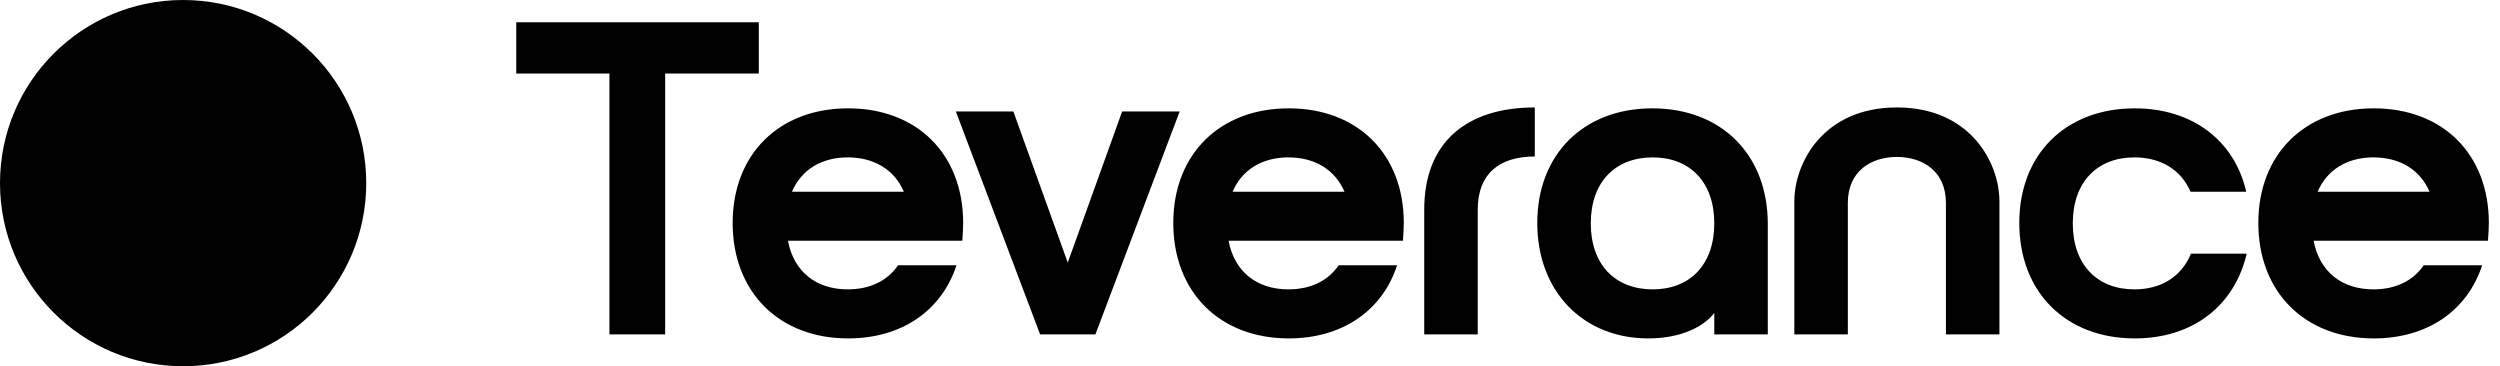 <svg width="157" height="23" viewBox="0 0 157 23" fill="none" xmlns="http://www.w3.org/2000/svg">
<path d="M38.272 21V4.62H32.42V1.4H47.652V4.62H41.772V21H38.272ZM49.734 12.04H56.763C56.175 10.668 54.914 9.884 53.234 9.884C51.583 9.884 50.322 10.668 49.734 12.04ZM53.234 18.172C54.635 18.172 55.727 17.64 56.398 16.66H60.066C59.142 19.488 56.651 21.252 53.263 21.252C48.922 21.252 46.011 18.34 46.011 14C46.011 9.688 48.922 6.804 53.263 6.804C57.602 6.804 60.486 9.688 60.486 14C60.486 14.392 60.459 14.756 60.431 15.12H49.483C49.846 17.052 51.246 18.172 53.234 18.172ZM65.319 21L60.027 7H63.639L67.055 16.492L70.471 7H74.083L68.791 21H65.319ZM77.406 12.04H84.434C83.846 10.668 82.586 9.884 80.906 9.884C79.254 9.884 77.994 10.668 77.406 12.04ZM80.906 18.172C82.306 18.172 83.398 17.64 84.07 16.66H87.738C86.814 19.488 84.322 21.252 80.934 21.252C76.594 21.252 73.682 18.34 73.682 14C73.682 9.688 76.594 6.804 80.934 6.804C85.274 6.804 88.158 9.688 88.158 14C88.158 14.392 88.13 14.756 88.102 15.12H77.154C77.518 17.052 78.918 18.172 80.906 18.172ZM89.442 13.16C89.442 8.904 92.13 6.748 96.386 6.748V9.828C94.146 9.828 92.802 10.92 92.802 13.16V21H89.442V13.16ZM103.765 6.804C108.105 6.804 111.017 9.716 111.017 14.056V21H107.657V19.656C106.985 20.524 105.557 21.252 103.513 21.252C99.453 21.252 96.541 18.34 96.541 14C96.541 9.688 99.453 6.804 103.765 6.804ZM107.657 14.028C107.657 11.424 106.117 9.884 103.793 9.884C101.441 9.884 99.901 11.424 99.901 14.028C99.901 16.632 101.441 18.172 103.793 18.172C106.117 18.172 107.657 16.632 107.657 14.028ZM119.124 6.748C123.744 6.748 125.564 10.22 125.564 12.656V21H122.204V12.74C122.204 10.752 120.748 9.856 119.124 9.856C117.5 9.856 116.044 10.752 116.044 12.74V21H112.684V12.656C112.684 10.22 114.504 6.748 119.124 6.748ZM130.171 14.028C130.171 16.632 131.711 18.172 134.035 18.172C135.743 18.172 137.003 17.36 137.591 15.932H141.091C140.335 19.18 137.731 21.252 134.063 21.252C129.723 21.252 126.811 18.34 126.811 14C126.811 9.688 129.723 6.804 134.063 6.804C137.703 6.804 140.335 8.848 141.063 12.04H137.563C136.975 10.668 135.715 9.884 134.035 9.884C131.711 9.884 130.171 11.424 130.171 14.028ZM145.547 12.04H152.575C151.987 10.668 150.727 9.884 149.047 9.884C147.395 9.884 146.135 10.668 145.547 12.04ZM149.047 18.172C150.447 18.172 151.539 17.64 152.211 16.66H155.879C154.955 19.488 152.463 21.252 149.075 21.252C144.735 21.252 141.823 18.34 141.823 14C141.823 9.688 144.735 6.804 149.075 6.804C153.415 6.804 156.299 9.688 156.299 14C156.299 14.392 156.271 14.756 156.243 15.12H145.295C145.659 17.052 147.059 18.172 149.047 18.172Z" fill="black"/>
<circle cx="11.5" cy="11.5" r="11.5" fill="black"/>
</svg>
